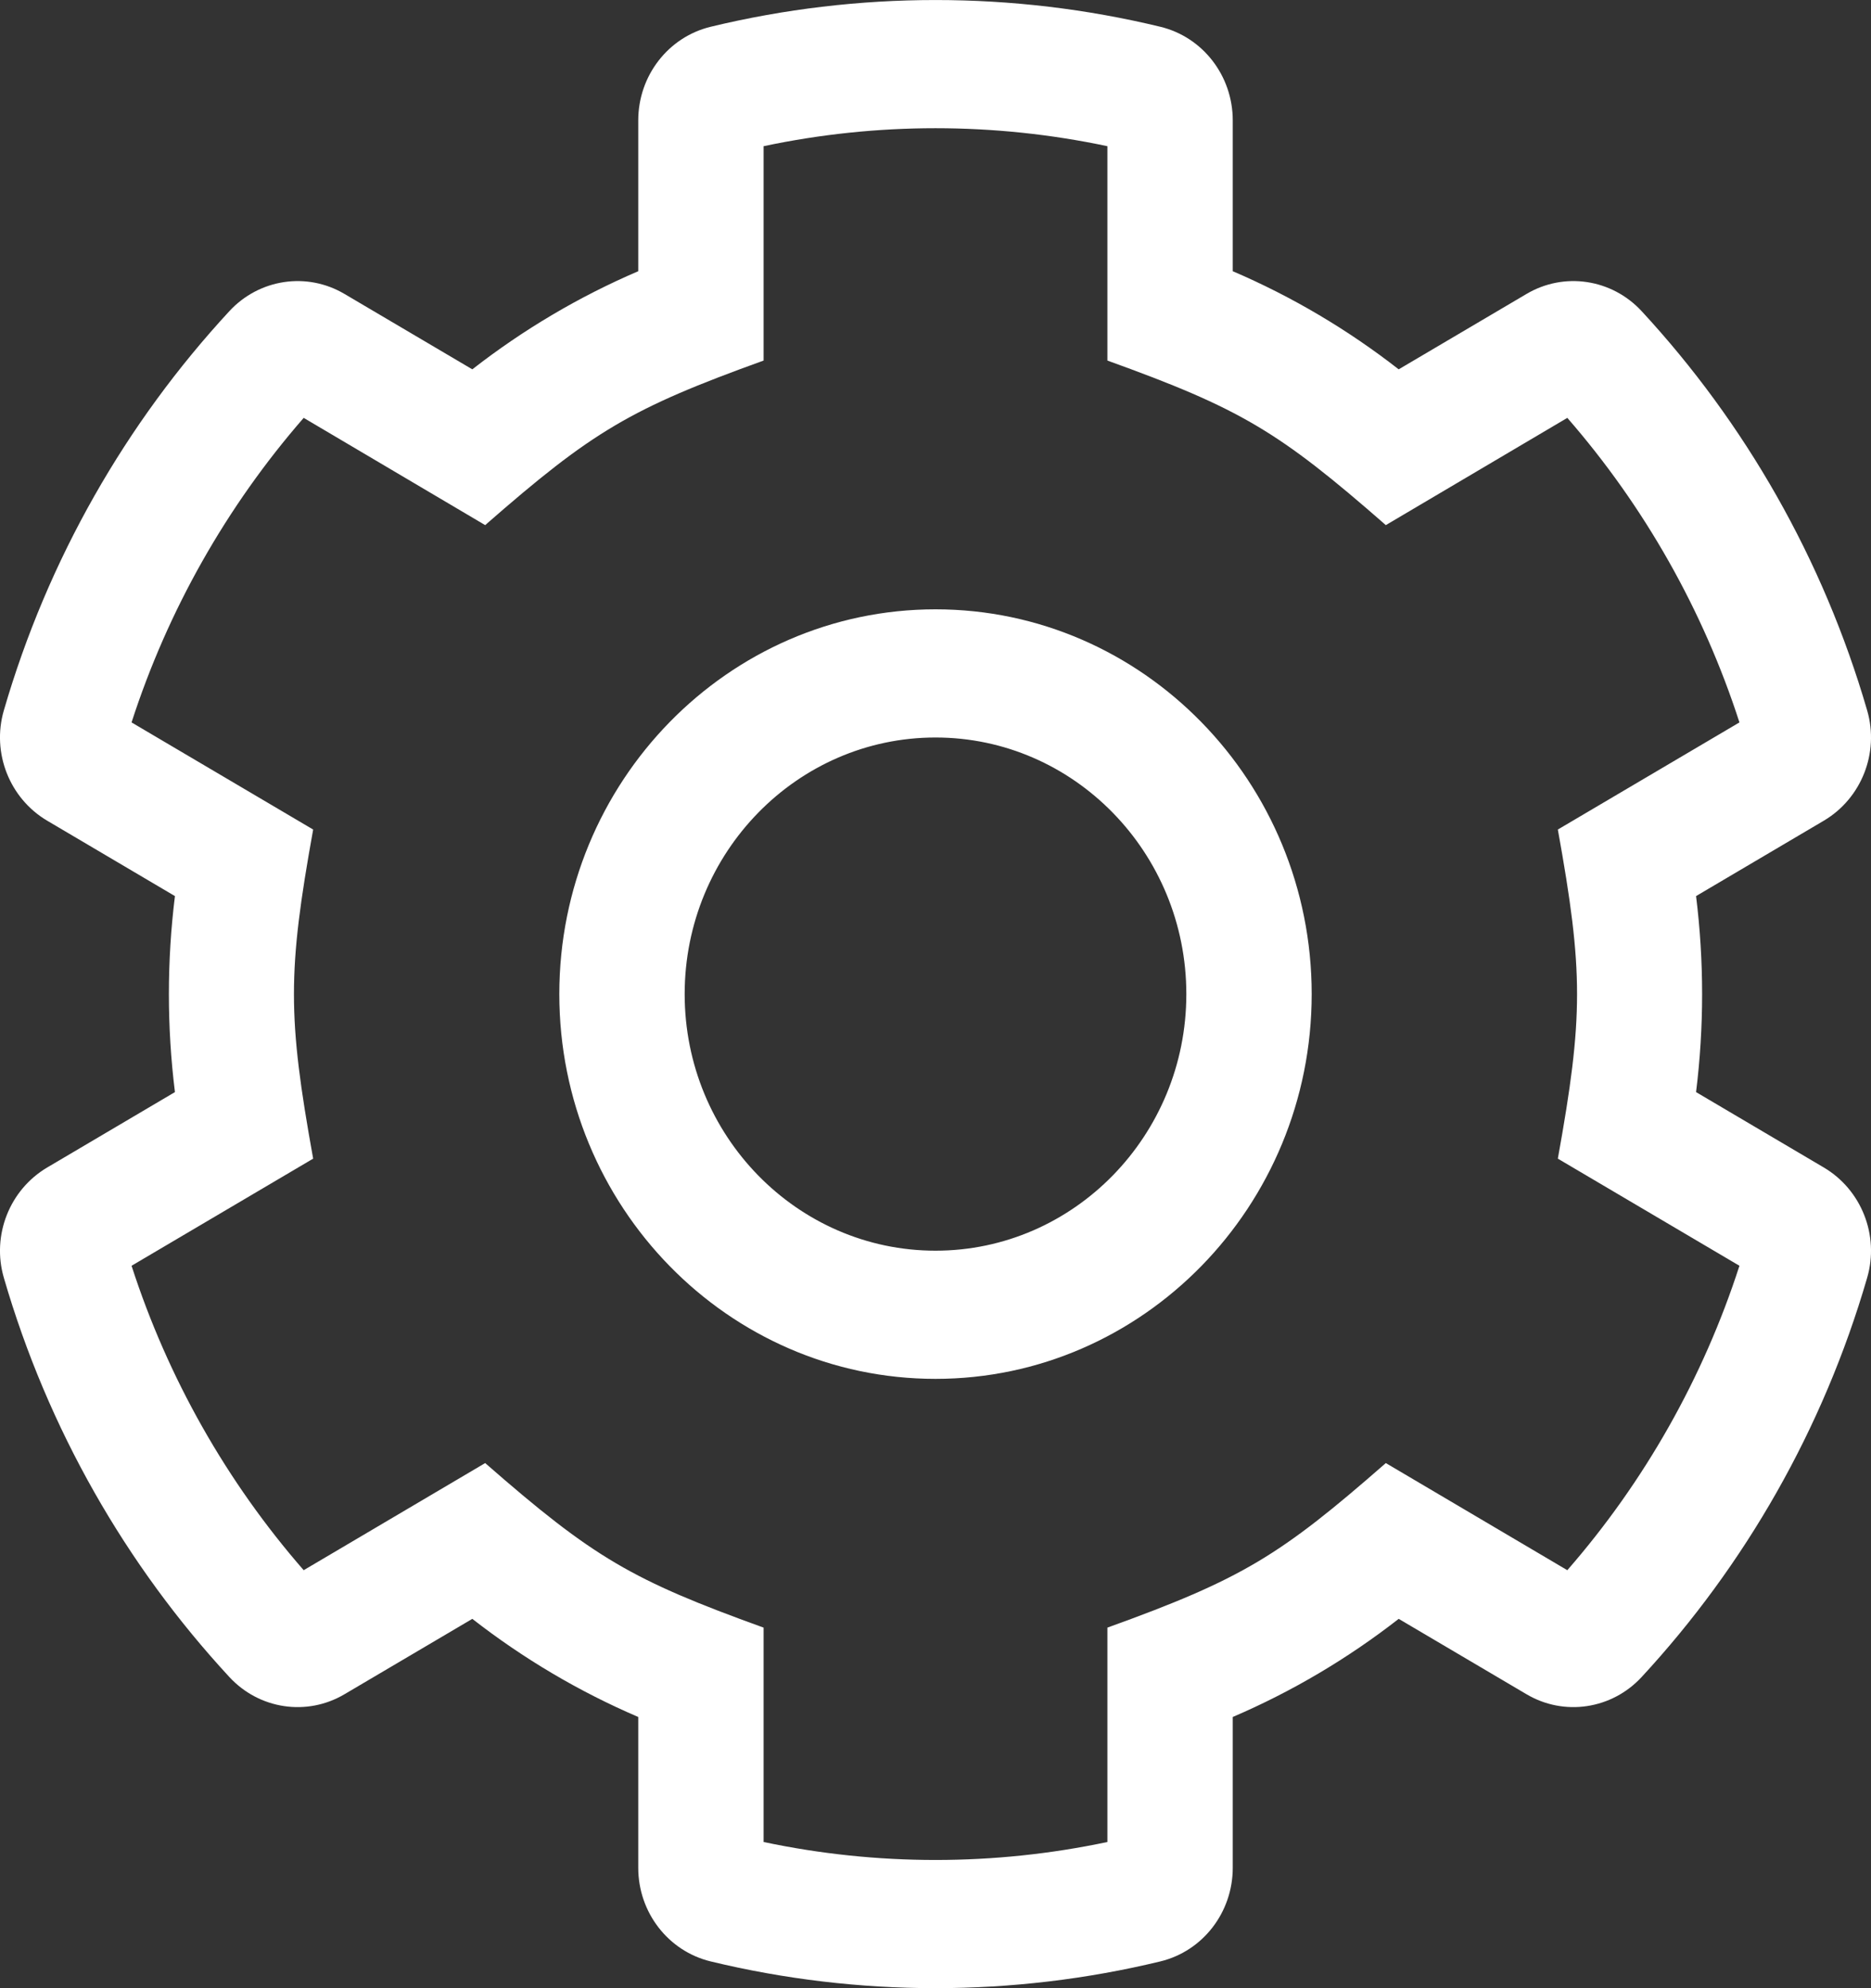 <svg viewBox='0 0 16 17' version='1.1' xmlns='http://www.w3.org/2000/svg' xmlns:xlink='http://www.w3.org/1999/xlink' style='margin-right: 5px; height: 17px;'><rect x="0" y="0" width="16" height="17" fill="#333333" stroke="none"/><g id='Page-1' stroke='none' stroke-width='1' fill='none' fill-rule='evenodd'><g id='cog' fill='#FFFFFF' fill-rule='nonzero'><path d='M15.597,9.983 L14.504,9.338 C14.573,8.782 14.573,8.218 14.504,7.662 L15.597,7.017 C15.918,6.827 16.073,6.437 15.967,6.074 C15.591,4.78 14.922,3.616 14.039,2.661 C13.783,2.384 13.375,2.323 13.053,2.514 L11.961,3.158 C11.525,2.818 11.048,2.536 10.542,2.319 L10.542,1.03 C10.542,0.648 10.286,0.317 9.923,0.229 C8.662,-0.076 7.339,-0.076 6.077,0.229 C5.714,0.317 5.458,0.648 5.458,1.03 L5.458,2.319 C4.952,2.536 4.475,2.818 4.039,3.158 L2.947,2.514 C2.625,2.323 2.217,2.384 1.961,2.661 C1.078,3.616 0.409,4.78 0.033,6.074 C-0.073,6.437 0.082,6.827 0.403,7.017 L1.496,7.662 C1.427,8.218 1.427,8.782 1.496,9.338 L0.403,9.983 C0.082,10.173 -0.073,10.563 0.033,10.926 C0.409,12.22 1.078,13.384 1.961,14.339 C2.217,14.616 2.625,14.677 2.947,14.486 L4.039,13.842 C4.475,14.182 4.952,14.464 5.458,14.681 L5.458,15.97 C5.458,16.352 5.714,16.683 6.077,16.771 C7.338,17.076 8.661,17.076 9.923,16.771 C10.286,16.683 10.542,16.352 10.542,15.97 L10.542,14.681 C11.048,14.464 11.525,14.182 11.961,13.842 L13.053,14.486 C13.375,14.677 13.783,14.616 14.039,14.339 C14.922,13.384 15.591,12.22 15.967,10.926 C16.073,10.563 15.918,10.173 15.597,9.983 Z M13.403,13.426 L11.851,12.51 C10.946,13.301 10.626,13.5 9.47,13.917 L9.47,15.75 C8.5,15.955 7.5,15.955 6.53,15.75 L6.53,13.917 C5.403,13.51 5.077,13.321 4.149,12.51 L2.597,13.426 C1.937,12.669 1.435,11.782 1.125,10.823 L2.678,9.907 C2.459,8.693 2.459,8.308 2.678,7.093 L1.125,6.177 C1.435,5.218 1.937,4.331 2.597,3.573 L4.149,4.49 C5.067,3.687 5.391,3.494 6.53,3.083 L6.53,1.25 C7.5,1.045 8.5,1.045 9.47,1.25 L9.47,3.083 C10.609,3.494 10.933,3.687 11.851,4.49 L13.403,3.573 C14.063,4.331 14.565,5.218 14.875,6.177 L13.322,7.093 C13.541,8.308 13.541,8.692 13.322,9.907 L14.875,10.823 C14.565,11.782 14.063,12.669 13.403,13.426 Z M8,5.21 C6.226,5.21 4.783,6.686 4.783,8.5 C4.783,10.314 6.226,11.79 8,11.79 C9.774,11.79 11.217,10.314 11.217,8.5 C11.217,6.686 9.774,5.21 8,5.21 Z M8,10.694 C6.817,10.694 5.855,9.71 5.855,8.5 C5.855,7.29 6.817,6.306 8,6.306 C9.183,6.306 10.145,7.29 10.145,8.5 C10.145,9.71 9.183,10.694 8,10.694 Z' id='Shape'></path></g></g></svg>